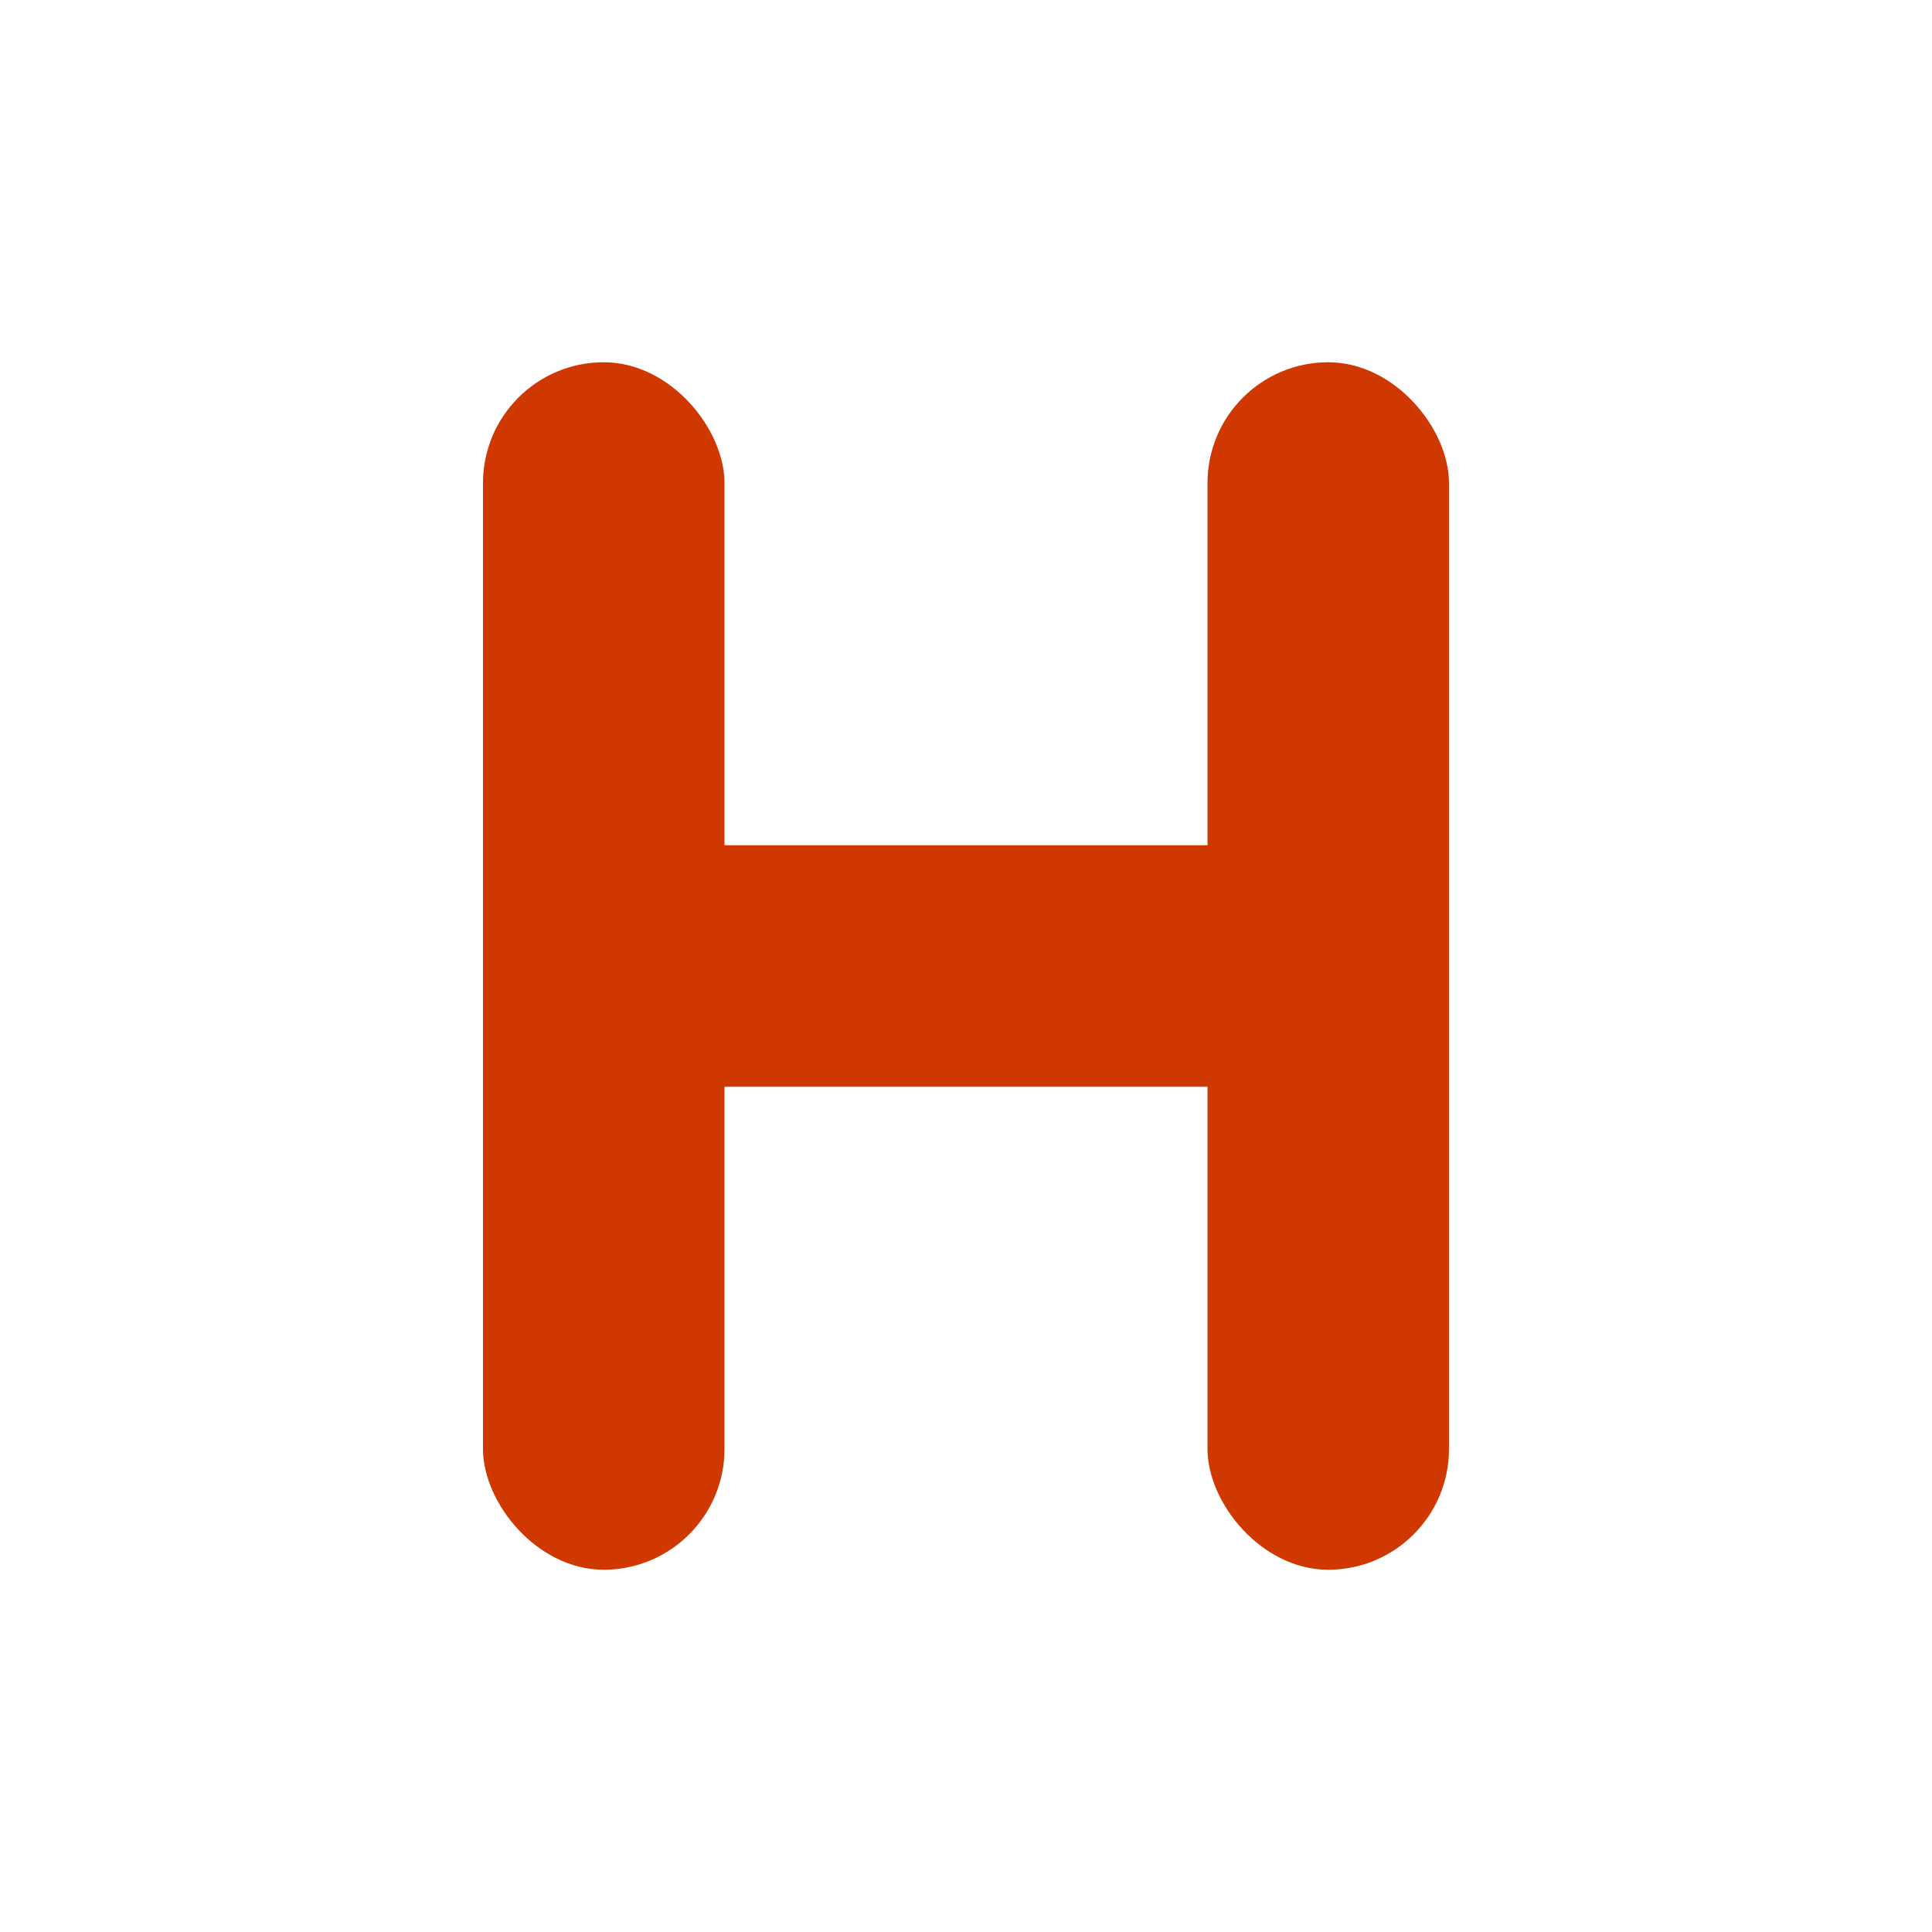 <?xml version="1.0" encoding="UTF-8"?>
<svg width="64" height="64" viewBox="0 0 64 64" xmlns="http://www.w3.org/2000/svg">
  <g fill="#d03801">
    <!-- Left vertical -->
    <rect x="16" y="12" width="8" height="40" rx="4"/>
    <!-- Right vertical -->
    <rect x="40" y="12" width="8" height="40" rx="4"/>
    <!-- Crossbar -->
    <rect x="16" y="28" width="32" height="8" rx="4"/>
  </g>
</svg>
